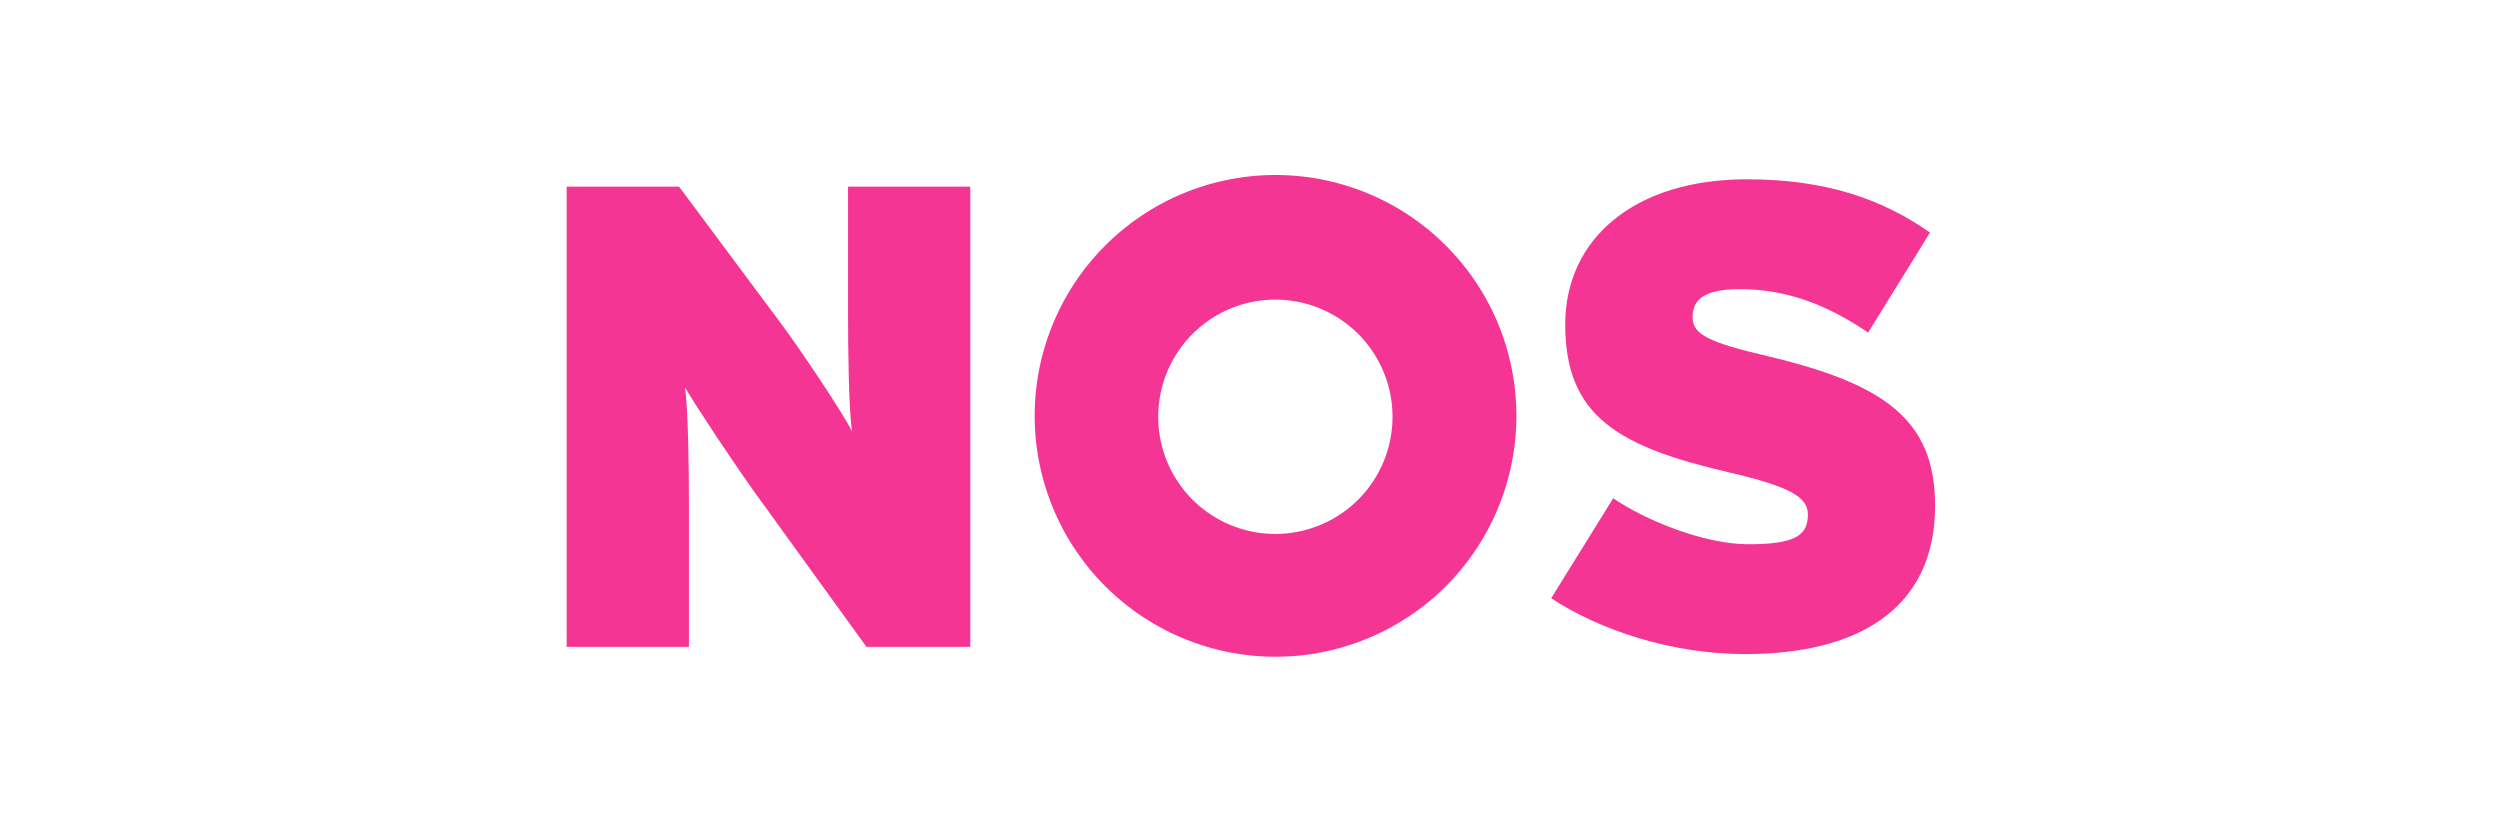 <svg xmlns="http://www.w3.org/2000/svg" width="1200" height="400" viewBox="0 0 1200 400">
  <g id="Group_110" data-name="Group 110" transform="translate(-577 13949)">
    <rect id="Rectangle_89" data-name="Rectangle 89" width="1200" height="400" transform="translate(577 -13949)" fill="none"/>
    <g id="nos-46" transform="translate(848.988 -13865)">
      <g id="g5113" transform="translate(0.012 5.601)">
        <path id="path5115" d="M-130.861,22.891V-198h-58.682v60.259c0,17.955.35,47.3,1.927,57.106-4.73-9.109-24.261-38.538-34.421-52.113L-270.647-198H-324.6V22.891h58.682V-44.638c0-17.955-.35-47.3-1.927-57.106,5.693,9.81,24.612,38.187,34.421,51.763L-180.7,22.891h49.836Z" transform="translate(324.6 198)" fill="#f43594"/>
      </g>
      <g id="g5117" transform="translate(472.578 2.058)">
        <path id="path5119" d="M374.28-49.1c0-41.34-24.612-58.419-80.141-71.645-28.378-6.656-36.26-10.423-36.26-18.656,0-7.883,4.379-13.576,22.685-13.576,22.422,0,41.953,7.532,61.573,20.845l29.691-48C348.442-196.5,321.378-205.7,283.8-205.7c-53.34,0-87.06,28.115-87.06,69.718,0,44.143,25.575,58.682,78.914,71.032,29.691,6.919,37.574,12,37.574,20.232,0,10.423-6.919,14.189-28.728,14.189-20.495,0-48.61-11.036-64.726-22.072L190-4.6c23.035,15.152,57.456,26.8,93.1,26.8C336.093,22.2,374.28,1.44,374.28-49.1" transform="translate(-190 205.7)" fill="#f43594"/>
      </g>
      <path id="Path_883" data-name="Path 883" d="M372.113,0A115.613,115.613,0,1,0,487.726,115.613,115.615,115.615,0,0,0,372.113,0ZM315.8,116.051a56.23,56.23,0,1,1,56.23,56.23A56.181,56.181,0,0,1,315.8,116.051Z" transform="translate(-31.842)" fill="#f43594"/>
    </g>
  </g>
</svg>
